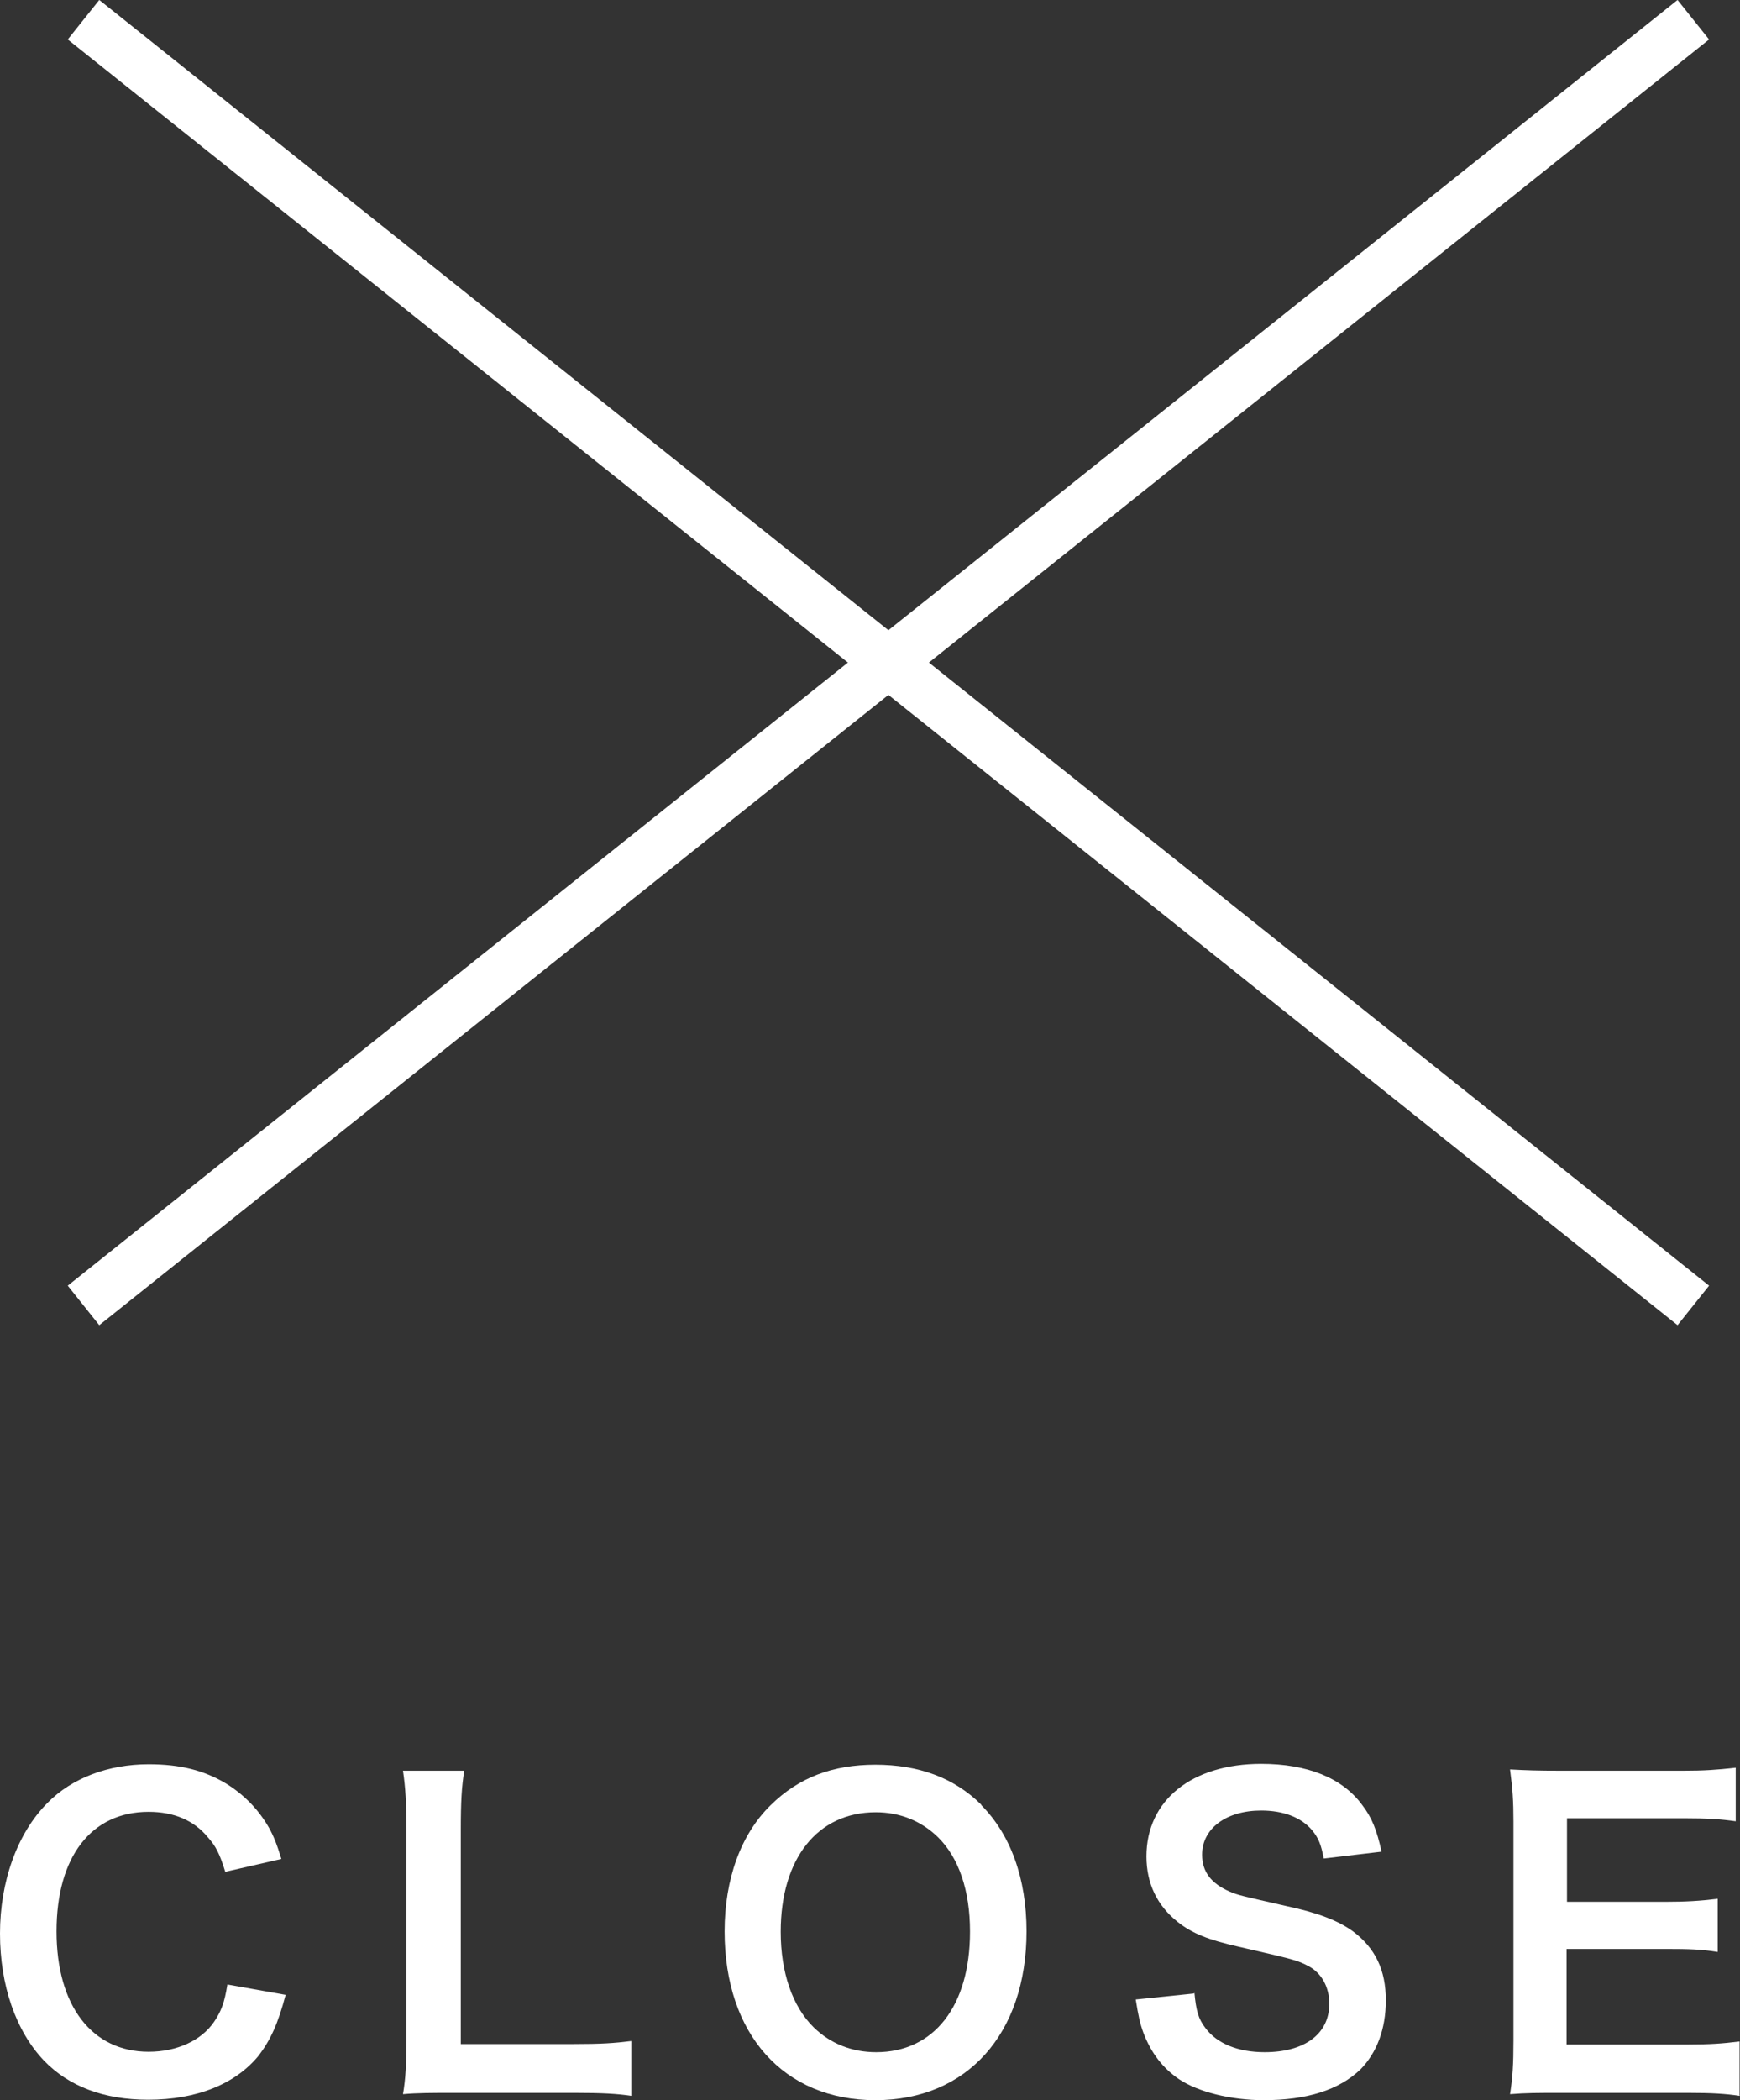 <?xml version="1.0" encoding="UTF-8"?><svg id="_イヤー_2" xmlns="http://www.w3.org/2000/svg" viewBox="0 0 40.63 49.02"><rect x="0" y="0" width="40.63" height="49.02" fill="#333333" stroke="none"/><defs><style>.cls-1{fill:#fff;}.cls-2{fill:none;stroke:#fff;stroke-miterlimit:10;stroke-width:1.18px;}</style></defs><g id="_イヤー_1-2"><g><g><path class="cls-1" d="M6.67,46.56c-.18,.68-.35,1.05-.63,1.42-.54,.66-1.44,1.03-2.58,1.03-1.03,0-1.85-.31-2.43-.91-.66-.69-1.03-1.76-1.03-2.97s.4-2.34,1.11-3.05c.57-.58,1.42-.9,2.36-.9,.74,0,1.29,.14,1.81,.45,.42,.26,.76,.61,1,1.03,.11,.2,.18,.37,.29,.73l-1.31,.3c-.13-.42-.22-.6-.41-.81-.32-.39-.79-.59-1.38-.59-1.34,0-2.15,1.05-2.15,2.79s.83,2.81,2.15,2.81c.66,0,1.23-.26,1.53-.7,.16-.24,.24-.43,.31-.87l1.35,.24Z"/><path class="cls-1" d="M14.75,48.92c-.34-.05-.67-.07-1.34-.07h-2.8c-.53,0-.86,0-1.2,.03,.06-.35,.08-.7,.08-1.25v-4.9c0-.65-.02-.99-.08-1.4h1.43c-.06,.39-.08,.7-.08,1.39v4.99h2.64c.64,0,.94-.02,1.34-.07v1.28Z"/><path class="cls-1" d="M22.91,42.13c.69,.69,1.06,1.72,1.06,2.95,0,2.39-1.39,3.94-3.53,3.94s-3.52-1.54-3.52-3.94c0-1.22,.38-2.27,1.08-2.95,.65-.64,1.44-.94,2.44-.94s1.84,.3,2.48,.94Zm-.26,2.95c0-.95-.26-1.72-.75-2.2-.39-.38-.89-.58-1.45-.58-1.36,0-2.22,1.08-2.22,2.79,0,.94,.27,1.74,.77,2.23,.39,.38,.89,.58,1.46,.58,1.35,0,2.19-1.08,2.19-2.81Z"/><path class="cls-1" d="M27.89,46.51c.04,.42,.09,.61,.26,.83,.27,.36,.76,.56,1.38,.56,.94,0,1.51-.43,1.51-1.13,0-.39-.18-.71-.47-.87-.28-.15-.34-.16-1.64-.46-.71-.16-1.09-.31-1.43-.58-.48-.38-.73-.9-.73-1.53,0-1.31,1.06-2.16,2.68-2.16,1.08,0,1.89,.33,2.35,.95,.24,.31,.35,.6,.46,1.1l-1.35,.16c-.06-.32-.12-.48-.28-.67-.25-.29-.66-.45-1.18-.45-.82,0-1.38,.42-1.38,1.03,0,.4,.21,.67,.64,.86,.21,.09,.28,.1,1.33,.34,.75,.16,1.2,.34,1.54,.58,.54,.4,.78,.92,.78,1.62,0,.67-.21,1.22-.59,1.61-.5,.48-1.25,.72-2.26,.72-.77,0-1.53-.19-1.98-.49-.38-.26-.65-.61-.83-1.08-.08-.22-.12-.4-.18-.78l1.36-.14Z"/><path class="cls-1" d="M40.63,48.92c-.34-.05-.64-.07-1.22-.07h-2.95c-.57,0-.82,0-1.2,.03,.06-.38,.08-.69,.08-1.25v-5.11c0-.49-.02-.77-.08-1.22,.38,.02,.62,.03,1.2,.03h2.85c.47,0,.78-.02,1.22-.07v1.25c-.36-.05-.66-.07-1.22-.07h-2.72v1.95h2.29c.49,0,.81-.02,1.23-.07v1.24c-.39-.06-.64-.07-1.23-.07h-2.3v2.23h2.83c.53,0,.8-.02,1.21-.07v1.26Z"/></g><line class="cls-2" x1="39.54" y1=".46" x2="1.95" y2="30.47"/><line class="cls-2" x1="1.95" y1=".46" x2="39.54" y2="30.47"/></g></g></svg>